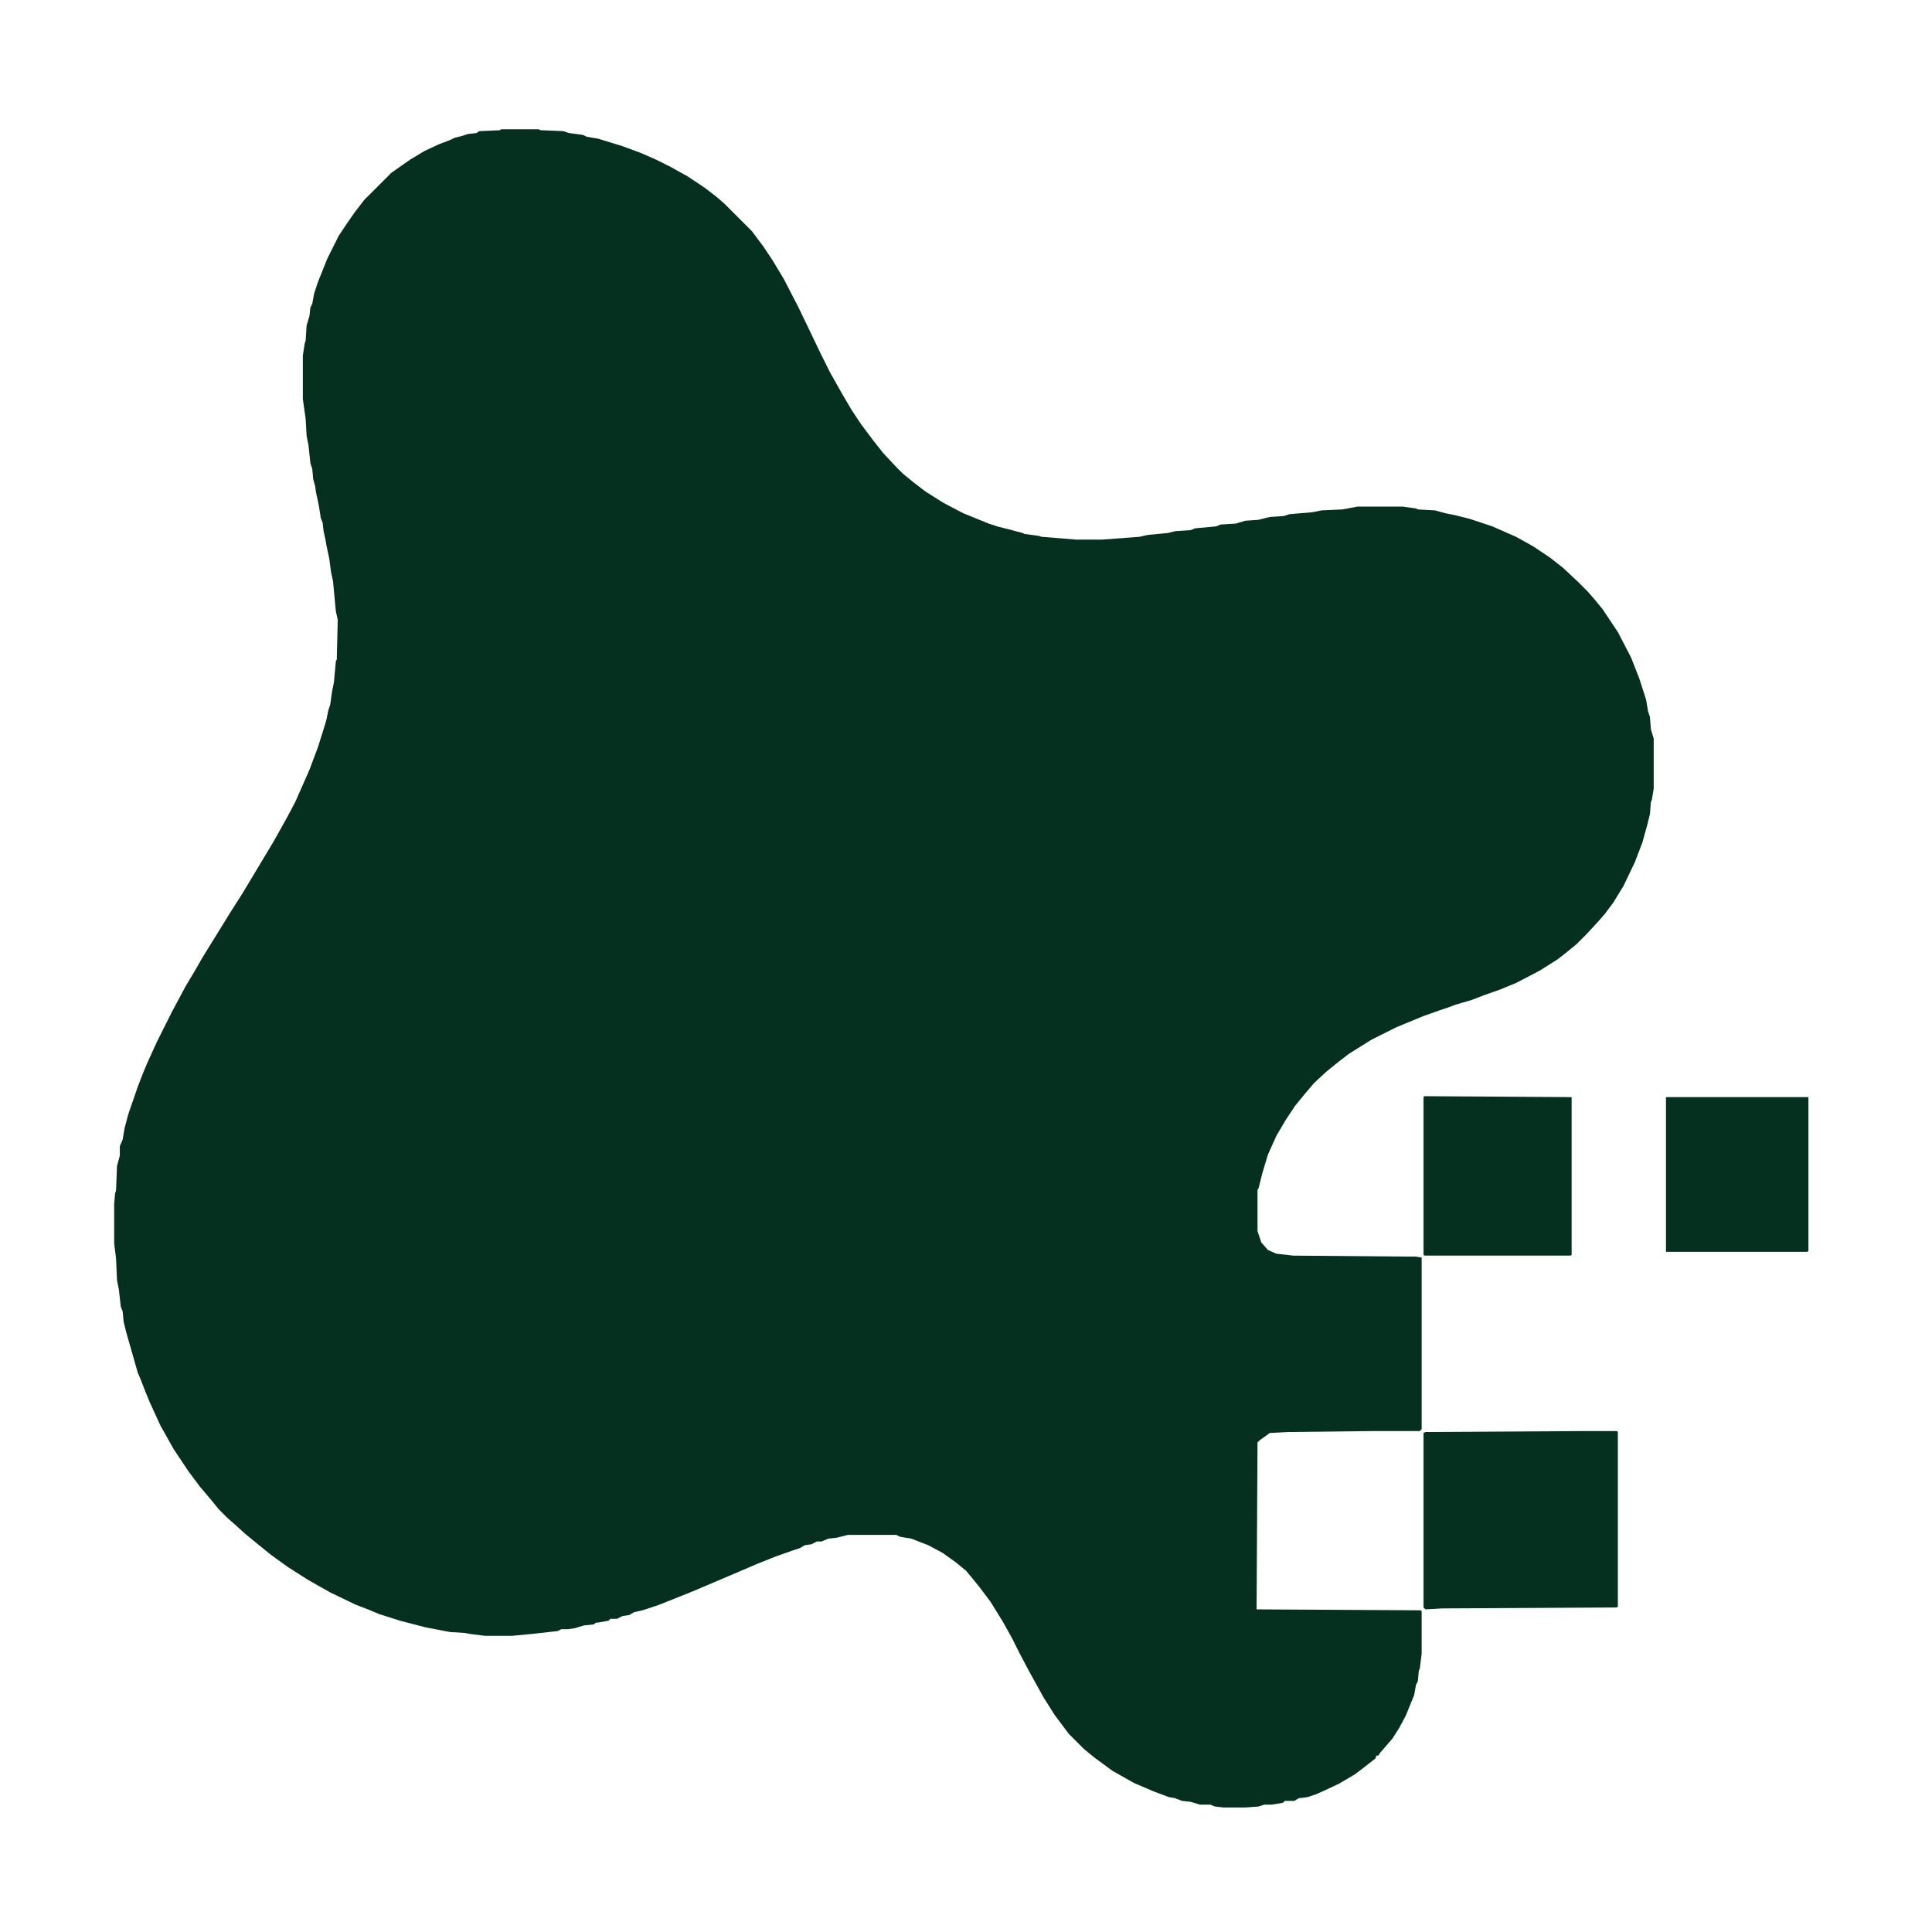 <?xml version="1.0" encoding="UTF-8"?>
<svg version="1.1" viewBox="0 0 2048 2048" width="550" height="550" xmlns="http://www.w3.org/2000/svg">
<path transform="translate(531,137)" d="m0 0h40l2 1 24 1 6 2 15 2 4 2 12 2 26 8 19 7 16 7 16 8 18 10 18 12 13 10 8 7 29 29 12 16 10 15 12 20 15 29 13 27 11 23 10 20 13 23 10 17 10 15 12 16 11 14 14 15 7 7 11 9 13 10 19 12 21 11 27 11 9 3 12 3 15 4 2 1 15 2 3 1 37 3h27l40-3 9-2 21-2 8-2 16-1 5-2 22-2 5-2 16-1 10-3 14-1 12-3 15-1 6-2 24-2 10-2 22-1 16-3h48l14 2 2 1 18 1 11 3 10 2 16 4 24 8 25 11 18 10 18 12 14 11 16 15 10 10 7 8 9 11 16 24 14 27 9 23 7 22 2 12 2 6 1 13 3 10v53l-2 12-1 2-1 13-3 12-5 18-8 21-12 25-11 18-9 12-7 8-12 13-11 11-11 9-9 7-19 12-25 13-17 7-17 6-13 5-17 5-8 3-9 3-17 6-29 12-26 13-24 15-13 10-11 9-13 12-11 13-9 11-10 15-10 17-9 20-6 20-4 16-1 1v44l4 12 7 8 9 4 18 2 117 1h12l7 1v182l-2 2h-52l-88 1-19 1-11 8-2 2-1 177 174 1 1 1v45l-2 16-1 2-1 11-2 4-2 11-9 22-7 13-7 11-13 15-2 3h-2l-1 3-14 11-8 6-17 10-15 7-9 4-9 3-7 1h-2l-5 3h-10l-2 2-12 2h-8l-6 2-14 1h-23l-9-1-5-2h-11l-10-3-9-1-8-3-6-1-16-6-21-9-23-13-19-14-11-9-16-16-15-20-12-19-16-29-9-17-8-16-10-18-13-21-12-16-9-11-5-6-11-9-14-10-15-8-18-7-12-2-4-2h-51l-12 3-9 1-7 3h-5l-6 3-7 1-5 3-9 3-17 6-20 8-28 12-40 17-35 14-18 6-9 2-5 3-7 1-6 3h-5-2l-2 2-11 2h-2l-3 2-10 1-10 3-7 1h-7l-4 2-27 3-21 2h-29l-16-2-5-1-16-1-26-5-27-7-22-7-12-5-13-5-27-13-23-13-22-14-18-13-16-13-11-9-11-10-8-7-9-9-9-11-11-13-12-16-16-24-14-25-11-24-5-12-5-13-3-7-12-42-3-12-1-11-2-5-2-18-2-10-1-23-2-16v-42l1-11 1-3 1-26 3-11v-10l3-7 2-12 4-15 10-29 5-13 5-12 10-22 16-32 15-28 9-15 8-14 8-13 13-21 8-13 14-22 33-55 14-25 9-17 15-34 9-24 6-19 3-10 2-10 2-6 2-14 2-10 2-22 1-2 1-42-2-9-3-32-2-9-2-15-3-14-1-6-2-9-1-9-2-5-2-13-3-14-1-7-2-7-1-11-2-6-2-19-2-10-1-18-3-21v-46l2-13 1-3 1-16 3-10 1-9 2-4 2-11 4-12 10-25 12-24 8-12 9-13 10-13 29-29 20-14 15-9 15-7 13-5 4-2 8-2 6-2 9-1 3-2 22-1z" fill="#053020"/>
<path transform="translate(1677,1517)" d="m0 0h37l1 1v185l-1 1-185 1-18 1-2-2v-185l2-1z" fill="#053020"/>
<path transform="translate(1510,1162)" d="m0 0 156 1v167l-1 1h-155l-1-1v-167z" fill="#053020"/>
<path transform="translate(1766,1163)" d="m0 0h151v163l-1 1h-150z" fill="#053020"/>
</svg>
